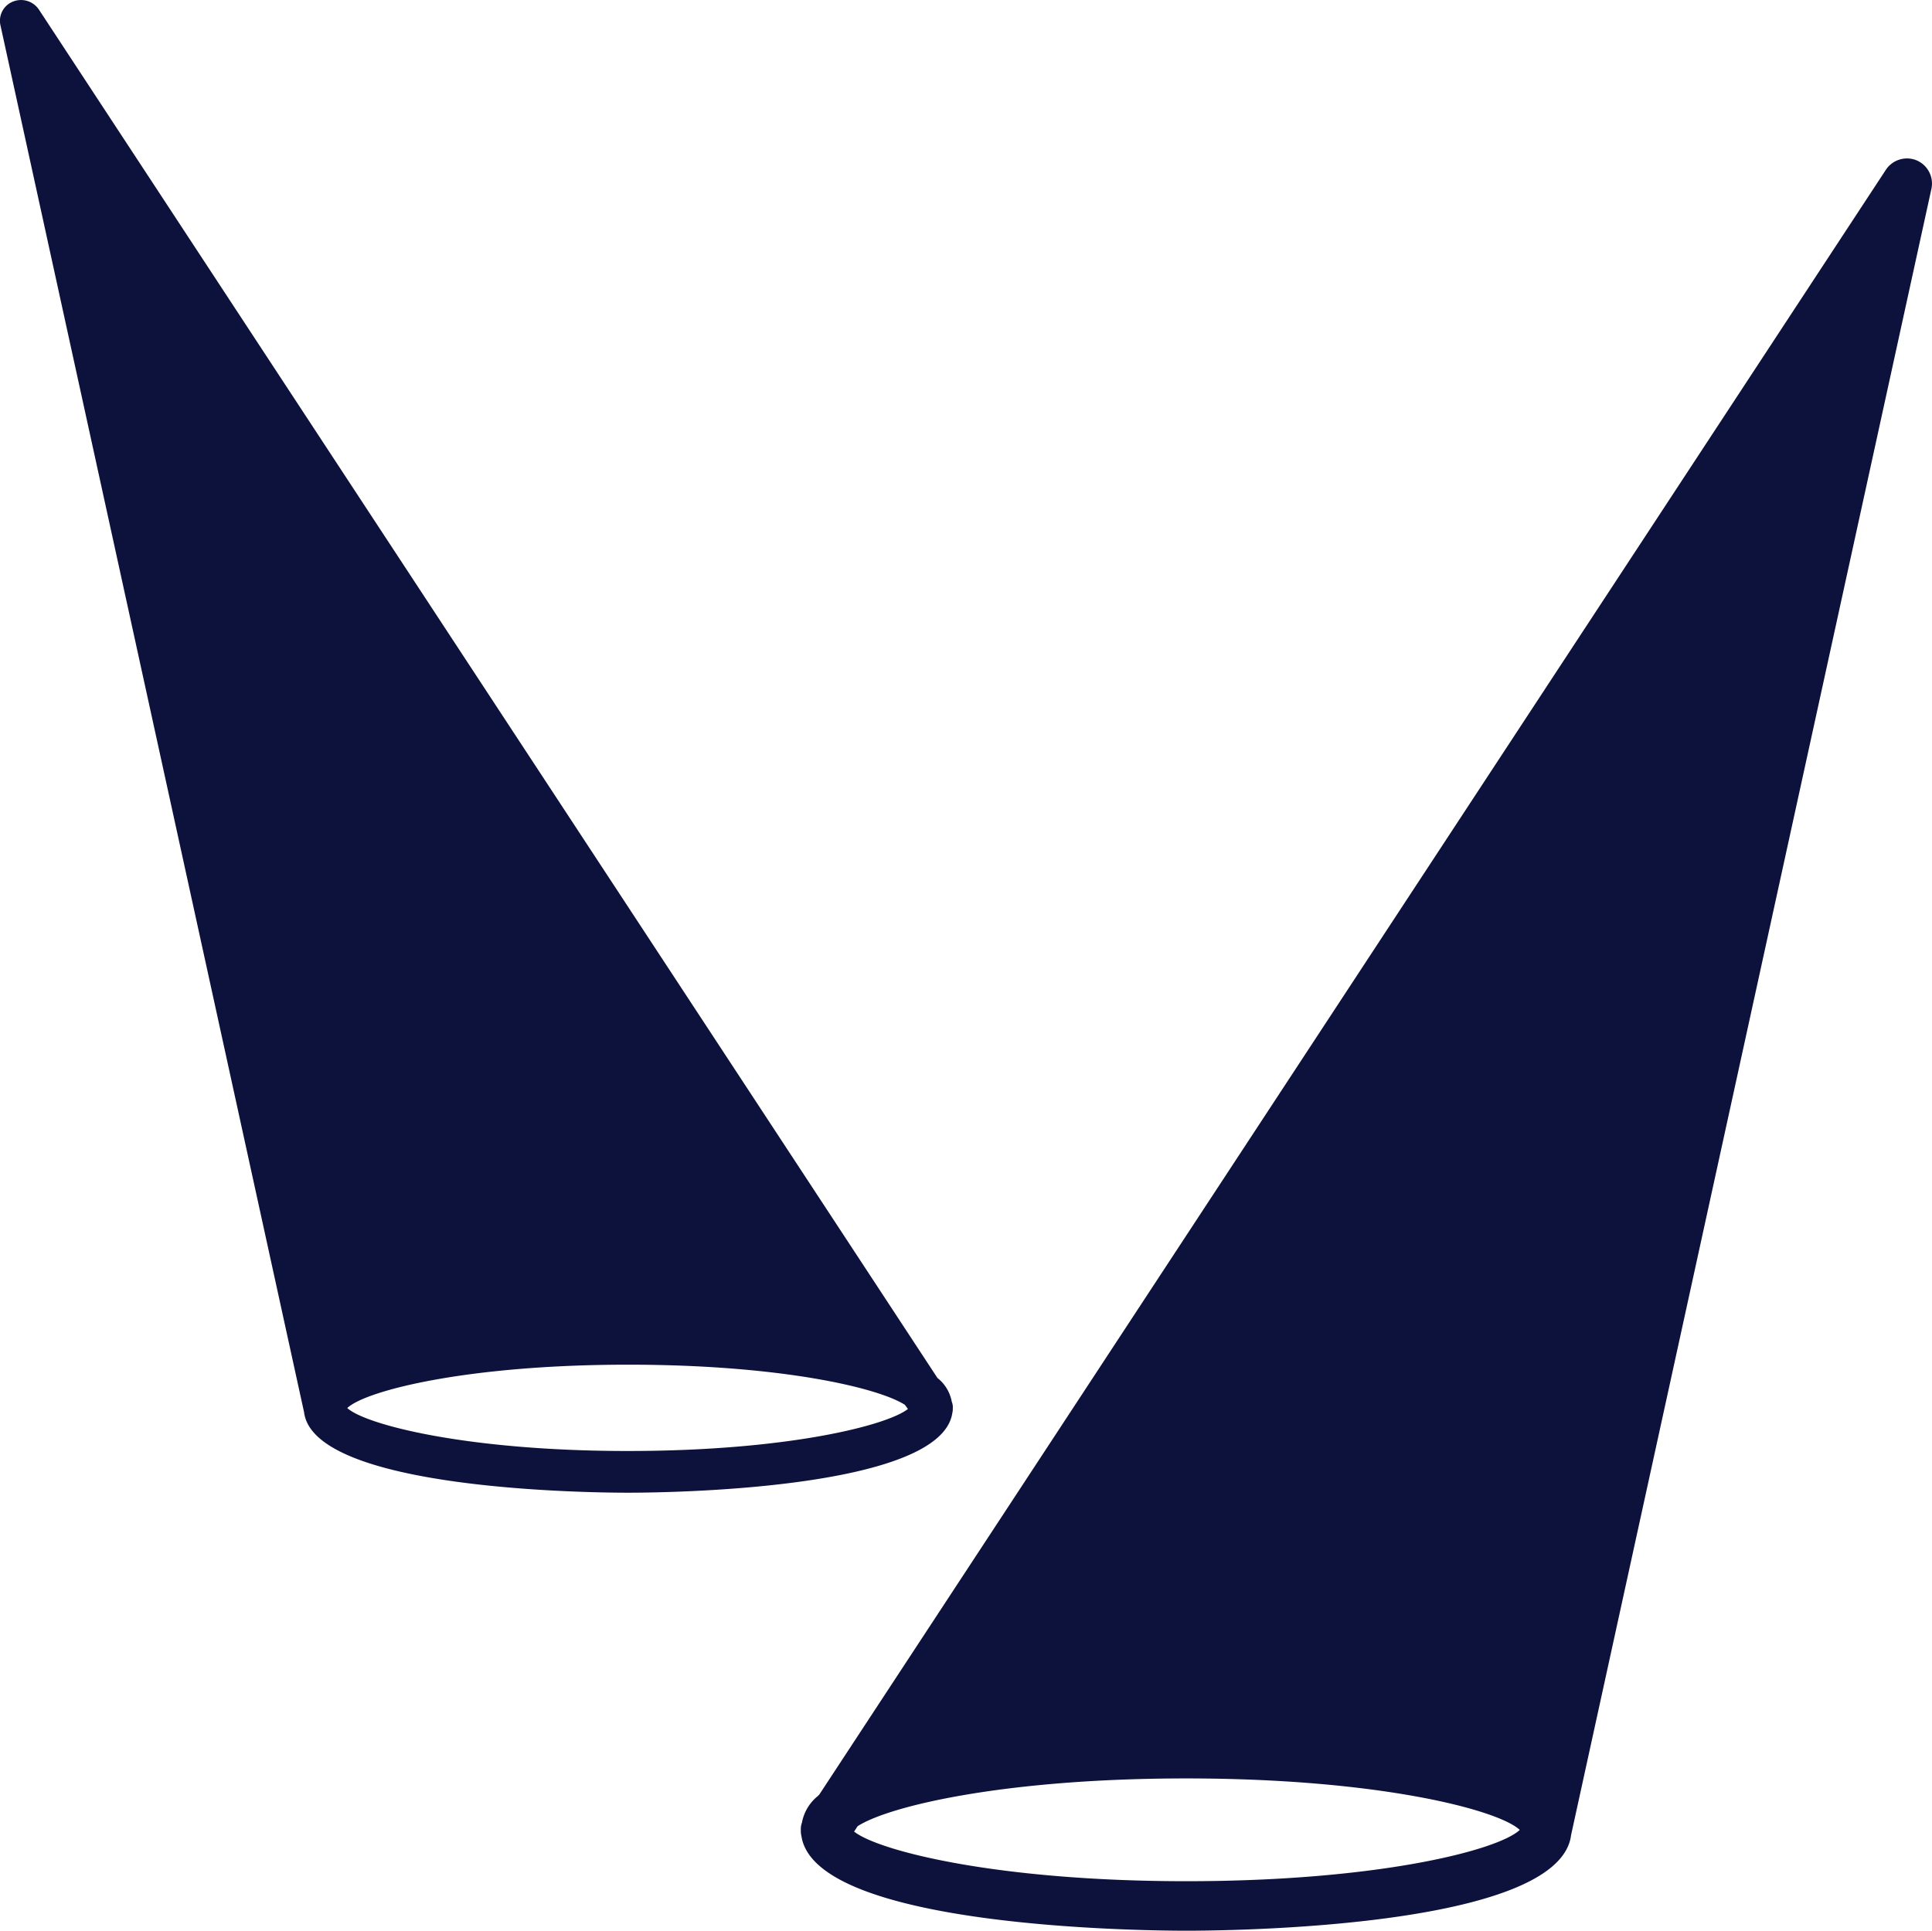 <svg xmlns="http://www.w3.org/2000/svg" width="183.865" height="183.763" viewBox="0 0 183.865 183.763"><g id="Gruppe_642" data-name="Gruppe 642" transform="translate(-1341.956 -2413.862)"><g id="Gruppe_519" data-name="Gruppe 519" transform="translate(1341.956 2413.862)"><path id="Pfad_348" data-name="Pfad 348" d="M79.123,117.424a1.661,1.661,0,0,0,.047-.481,1.3,1.3,0,0,0-.095-.591,3.732,3.732,0,0,0-1.363-2.269L-7.807-16.169a2.049,2.049,0,0,0-2.442-.764,1.96,1.96,0,0,0-1.213,2.269l28.893,132C18.352,124.8,45.126,125,48.253,125c3.1,0,29.751-.2,30.87-7.578m-30.846,3.608c-15.4,0-25.017-2.513-26.734-4.088,1.717-1.638,11.335-4.127,26.734-4.127,14.454,0,23.78,2.182,26.333,3.82l.291.394c-1.985,1.575-11.508,4-26.624,4" transform="translate(11.506 17.075)" fill="#0d123c"></path></g><g id="Gruppe_520" data-name="Gruppe 520" transform="translate(1418.169 2428.945)"><path id="Pfad_349" data-name="Pfad 349" d="M94.811.151a2.409,2.409,0,0,0-2.9.907L-9.622,155.747a.055.055,0,0,0-.056.056,4.239,4.239,0,0,0-1.571,2.59,1.664,1.664,0,0,0-.1.7,1.94,1.94,0,0,0,.056.57c1.328,8.772,32.993,9,36.65,9,3.7,0,35.5-.224,36.594-9.1L96.251,2.844A2.4,2.4,0,0,0,94.811.151m-69.484,163.8c-17.974,0-29.281-2.88-31.609-4.723l.337-.514c3.03-1.945,14.112-4.545,31.273-4.545,18.283,0,29.7,2.983,31.74,4.9-2.039,1.927-13.429,4.882-31.74,4.882" transform="translate(11.352 0.018)" fill="#0d123c"></path></g></g></svg>